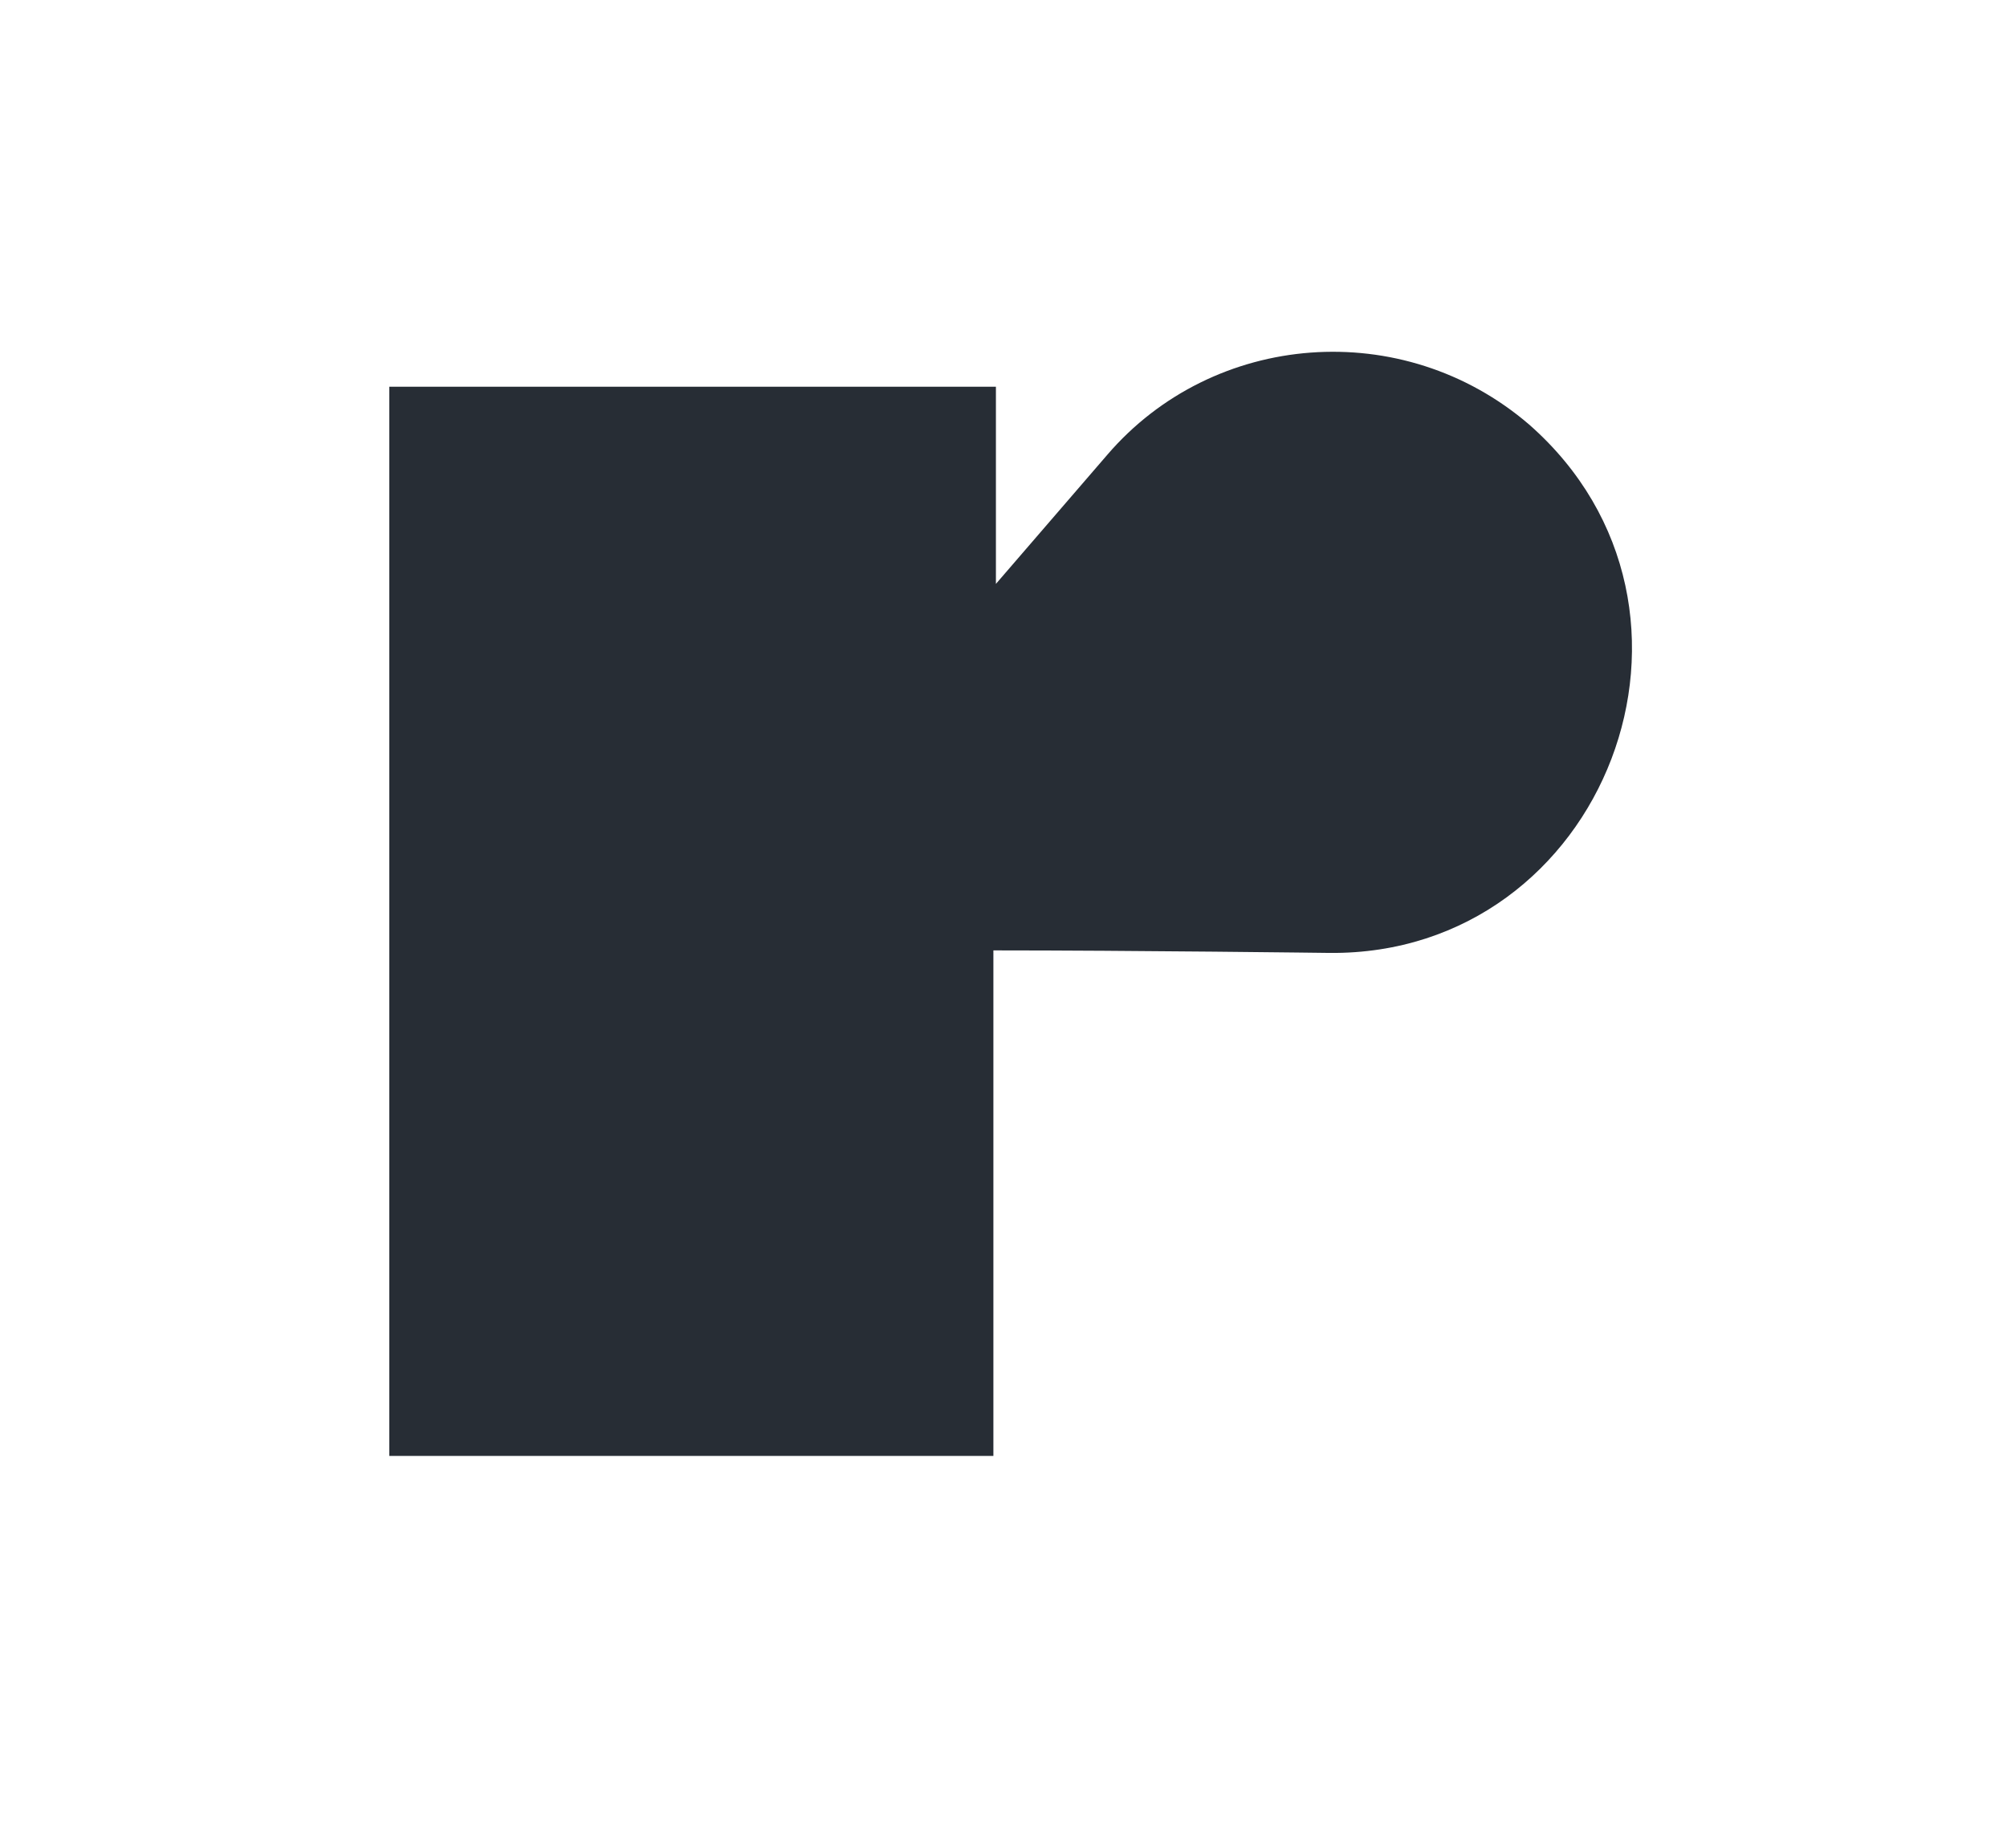 <?xml version="1.0" encoding="UTF-8"?> <svg xmlns="http://www.w3.org/2000/svg" id="Layer_2" data-name="Layer 2" version="1.1" viewBox="0 0 79.4 73.1"><defs><style> .cls-1 { fill: #272d35; stroke-width: 0px; } </style></defs><path class="cls-1" d="M39.3,37.6c5.5,0,13.3.1,13.3.1,10.9.1,16.2-13.6,7.9-20.9-5-4.3-12.5-3.7-16.7,1.2l-4.4,5.1v-7.8H15.4v42.3h23.9s0-20.1,0-20.1Z"></path><g id="Layer_1-2" data-name="Layer 1-2"><path class="cls-1" d="M-65.9-156.2c5.2,3.9,12.5,2.8,16.3-2.3l7.5-9.9.2,12h23.1v-21.5c0-15.1-7.7-20.3-30.2-20.3s-14.6.6-19.1,1.6v16h26v3l-16.9.4c-10.9.3-15.5,14.3-6.7,21h-.2ZM42.2-206.8v50.4h23.3v-15.4l14.6,13.7c7,6.7,19,1.7,19-8.1s-3.9-10.2-9.2-11.2c8.4-1.5,12.4-12.3,6.1-18.8-4.3-4.5-11.4-4.7-15.9-.5,0,0-11.6,10.9-14.6,13.7v-23.9h-23.3ZM15.5-141.8c-2.8-1.2-5.8-1.9-9-1.9-12.1,0-21.8,9.8-21.8,21.8s9.8,21.9,21.8,21.9,6.3-.7,9.1-2h23.2v-50.4H15.5v10.6h0ZM15.5-125.3c-.6.9-1.8,2.3-3.9,4.5-5.4,5.4-6.1,4.6-6.4,4.3-.3-.3-1.1-1.1,4.3-6.4,4.1-4.1,5.5-4.6,6-4.5.2,0,.3,0,.4.2.2.2.5.5-.4,1.9h0ZM-97.2-176.1h12.9c10.6.2,15.8-13.2,7.7-20.2-4.8-4.2-12.1-3.6-16.3,1.2l-4.3,5v-7.6h-23.3v41.2h23.3v-19.6h0ZM195.4-142.8c-7.4,0-12.2,2-15.5,6.7h-.1l-.5-5.3h-24.1v40.4h25.2v-25c.7-.4,1.5-.6,2.3-.6,2,0,2.6.9,2.6,3.5v22.1h25.2v-25.4c0-11.8-4.2-16.3-15.2-16.3h.1ZM70.7-126.4c0-1.5,1.7-2.1,6.5-2.1s11.1,1,13.4,2.6l.8-15.3c-6.8-1.1-14.5-1.6-20.9-1.6-19.7,0-27.5,3.7-27.5,14.3s8.3,11.7,23,11.7c0,1.7-2,2.2-6.8,2.2s-12.3-1.1-15.1-2.8l-.8,16c8.2,1.1,16.2,1.6,22.2,1.6,19.7,0,27.5-3.6,27.5-14.3s-8-12.3-22.3-12.3h0ZM187.5-198.7c-35.4-28.8-66.1-41.7-93.4-39.5-23.3,1.9-42.1,14.6-59,31.3H15v10.6c-2.8-1.2-5.8-2-9-2-12.1,0-21.8,9.8-21.8,21.9s3.7,14,9.4,17.9c-25.6,30.6-51.8,55.7-90.8,46.7v-13.6h-23.3v23.3h23.3v-6.6c5.2,1.1,10.4,1.8,15.5,1.8,13.4,0,26.3-4.1,38.8-12.2,14.2-9.3,26.9-23.1,39.2-37.7,3,1.5,6.3,2.4,9.9,2.4s6.3-.7,9.1-2h23.2v-49.3c16.2-15.7,34.1-27.6,56-29.4,26.9-2.2,57.4,10.9,92.9,40.1v19.6h23.3v-23.3h-23.2ZM15.3-180.2c0,0-.1.3-.2.4-.5.8-1.4,1.9-3.1,3.6-.3.3-.6.6-.9.9-5.4,5.4-6.1,4.6-6.4,4.3s-.3-.3,0-.8c.2-.8,1.2-2.3,4.5-5.6.1,0,.2-.2.4-.4,3.8-3.7,5.1-4.2,5.7-4.2s.3,0,.4.2c.2.2.4.5-.1,1.5h-.2ZM207.7-178.5h-17.3v-17.3h17.3v17.3ZM129.2-198.7c-19.6,0-28.3,6.5-28.3,21.2s9.5,21.8,32.7,21.8,13.3-.6,18.9-1.6v-16.2h-21.9c-1-.9-2.1-2-3.5-3.3h26.6c.4-1,.7-3.9.7-6,0-10.9-7.9-15.9-25.2-15.9h0ZM123-180.9c-5.8-6.2-5.1-6.9-4.8-7.3.4-.4,1.2-1.2,9.8,7.3h-5.1.1ZM129.2-139.3c-4-2.3-9.2-3.6-15.1-3.6-12,0-18.8,5.2-18.8,15s5.8,14,17.3,14,10.4-1.4,12.4-4h.1v.2c0,4.9-2.4,6.5-10,6.5s-13.6-1.2-17.5-3.1l.7,17c7.2,1.5,12.6,2,20.3,2,24.1,0,31.8-5,31.8-21.1v-25.2h-20.5l-.8,2.3h.1ZM125.2-123.8c-.6.8-1.3,1.1-2.3,1.1-2,0-2.7-1-2.7-3.7s.7-3.6,2.8-3.6,1.7.2,2.3.6v5.6h-.1Z"></path></g></svg> 